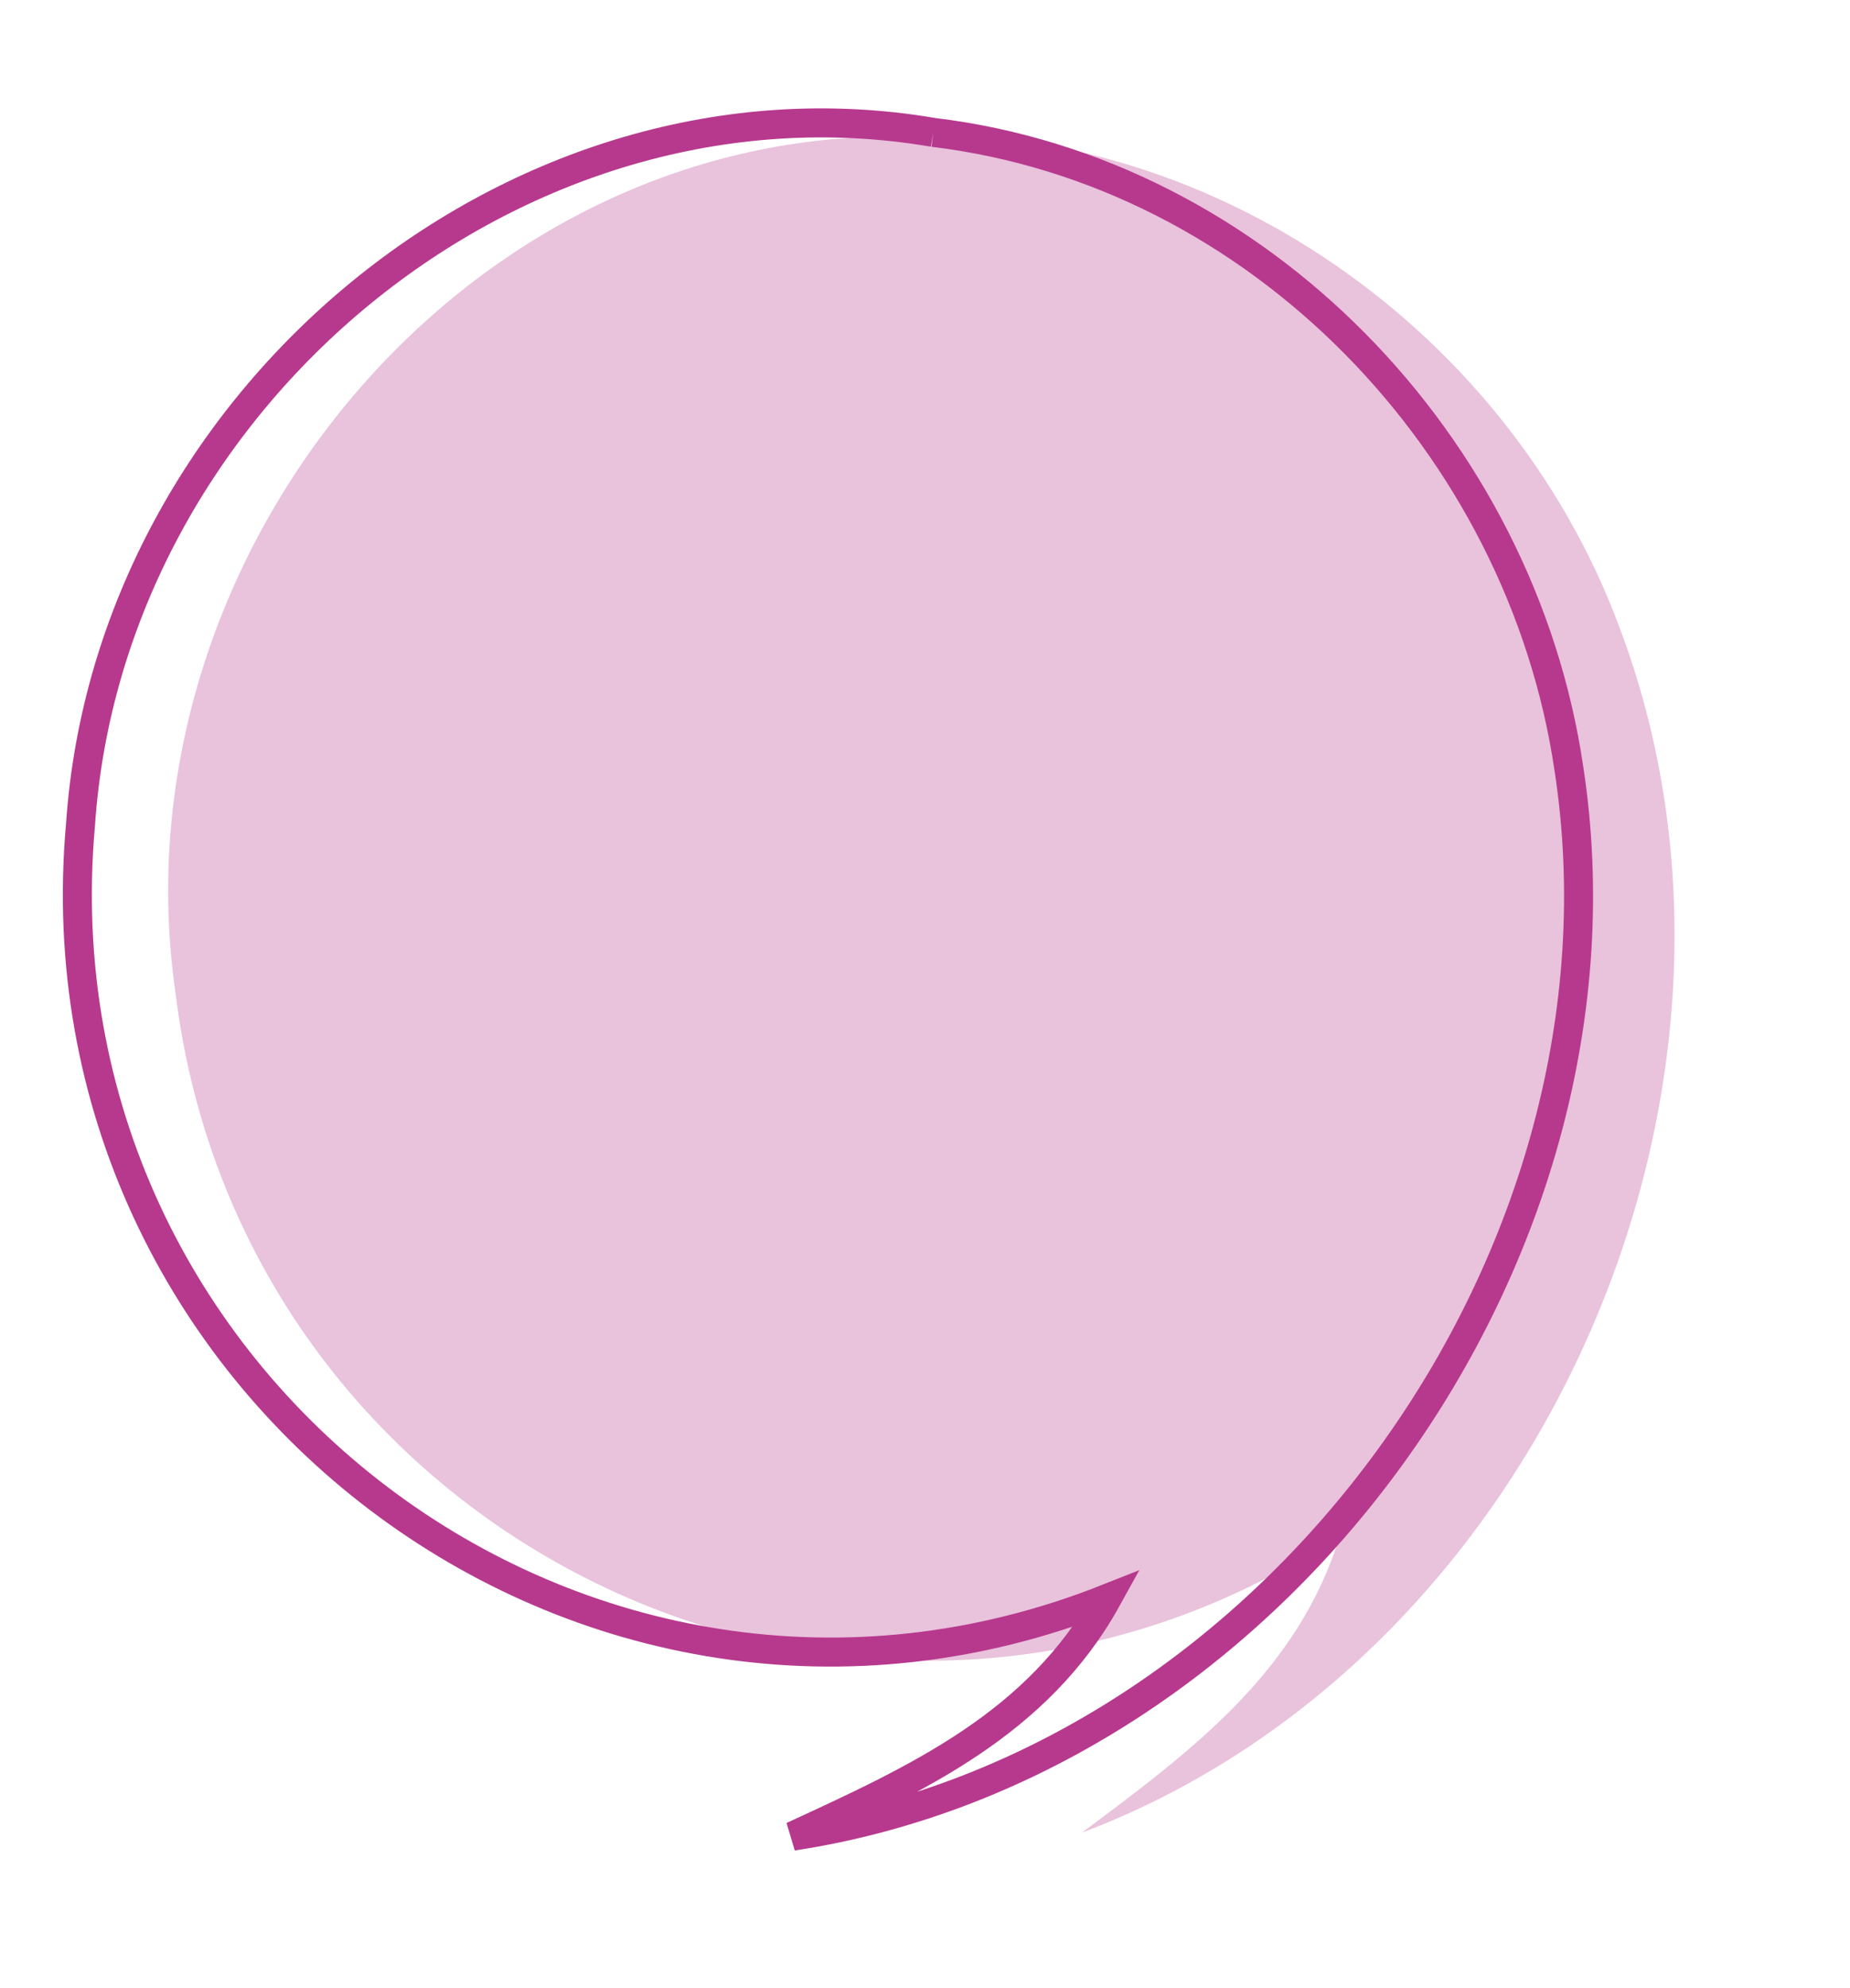 <svg xmlns="http://www.w3.org/2000/svg" xmlns:xlink="http://www.w3.org/1999/xlink" width="191.354" height="205.525" viewBox="0 0 191.354 205.525">
  <defs>
    <clipPath id="clip-path">
      <rect id="Rectangle_21" data-name="Rectangle 21" width="155.277" height="177.112" fill="#e9c2dc"/>
    </clipPath>
    <clipPath id="clip-path-2">
      <rect id="Rectangle_21-2" data-name="Rectangle 21" width="171.277" height="188.112" transform="translate(-8 -4)" fill="none" stroke="#b7398d" stroke-width="3"/>
    </clipPath>
  </defs>
  <g id="Groupe_2411" data-name="Groupe 2411" transform="translate(-886 -607.738)">
    <g id="Groupe_2409" data-name="Groupe 2409" transform="matrix(0.978, -0.208, 0.208, 0.978, -1382.386, -2483.051)">
      <g id="Groupe_16" data-name="Groupe 16" transform="translate(1572.082 3527)">
        <g id="Groupe_15" data-name="Groupe 15" transform="translate(0 0)" clip-path="url(#clip-path)">
          <path id="Tracé_16" data-name="Tracé 16" d="M88.533.982c33.679,4.041,60.823,32.39,65.738,65.738,7.74,50.167-30.136,102.744-80.292,110.392,12.874-5.928,25.369-11.613,32.53-24.563C52.46,173.949-4.816,130.32.322,72.6,3.267,28.609,45.451-6.378,88.533.982" transform="translate(0.001 -0.001)" fill="#e9c2dc"/>
        </g>
      </g>
    </g>
    <g id="Groupe_2410" data-name="Groupe 2410" transform="translate(-678.082 -2906.556)">
      <g id="Groupe_16-2" data-name="Groupe 16" transform="translate(1572.082 3527)">
        <g id="Groupe_15-2" data-name="Groupe 15" transform="translate(0 0)" clip-path="url(#clip-path-2)">
          <path id="Tracé_16-2" data-name="Tracé 16" d="M88.533.982c33.679,4.041,60.823,32.39,65.738,65.738,7.74,50.167-30.136,102.744-80.292,110.392,12.874-5.928,25.369-11.613,32.53-24.563C52.46,173.949-4.816,130.32.322,72.6,3.267,28.609,45.451-6.378,88.533.982" transform="translate(0.001 -0.001)" fill="none" stroke="#b7398d" stroke-width="3"/>
        </g>
      </g>
    </g>
  </g>
</svg>
